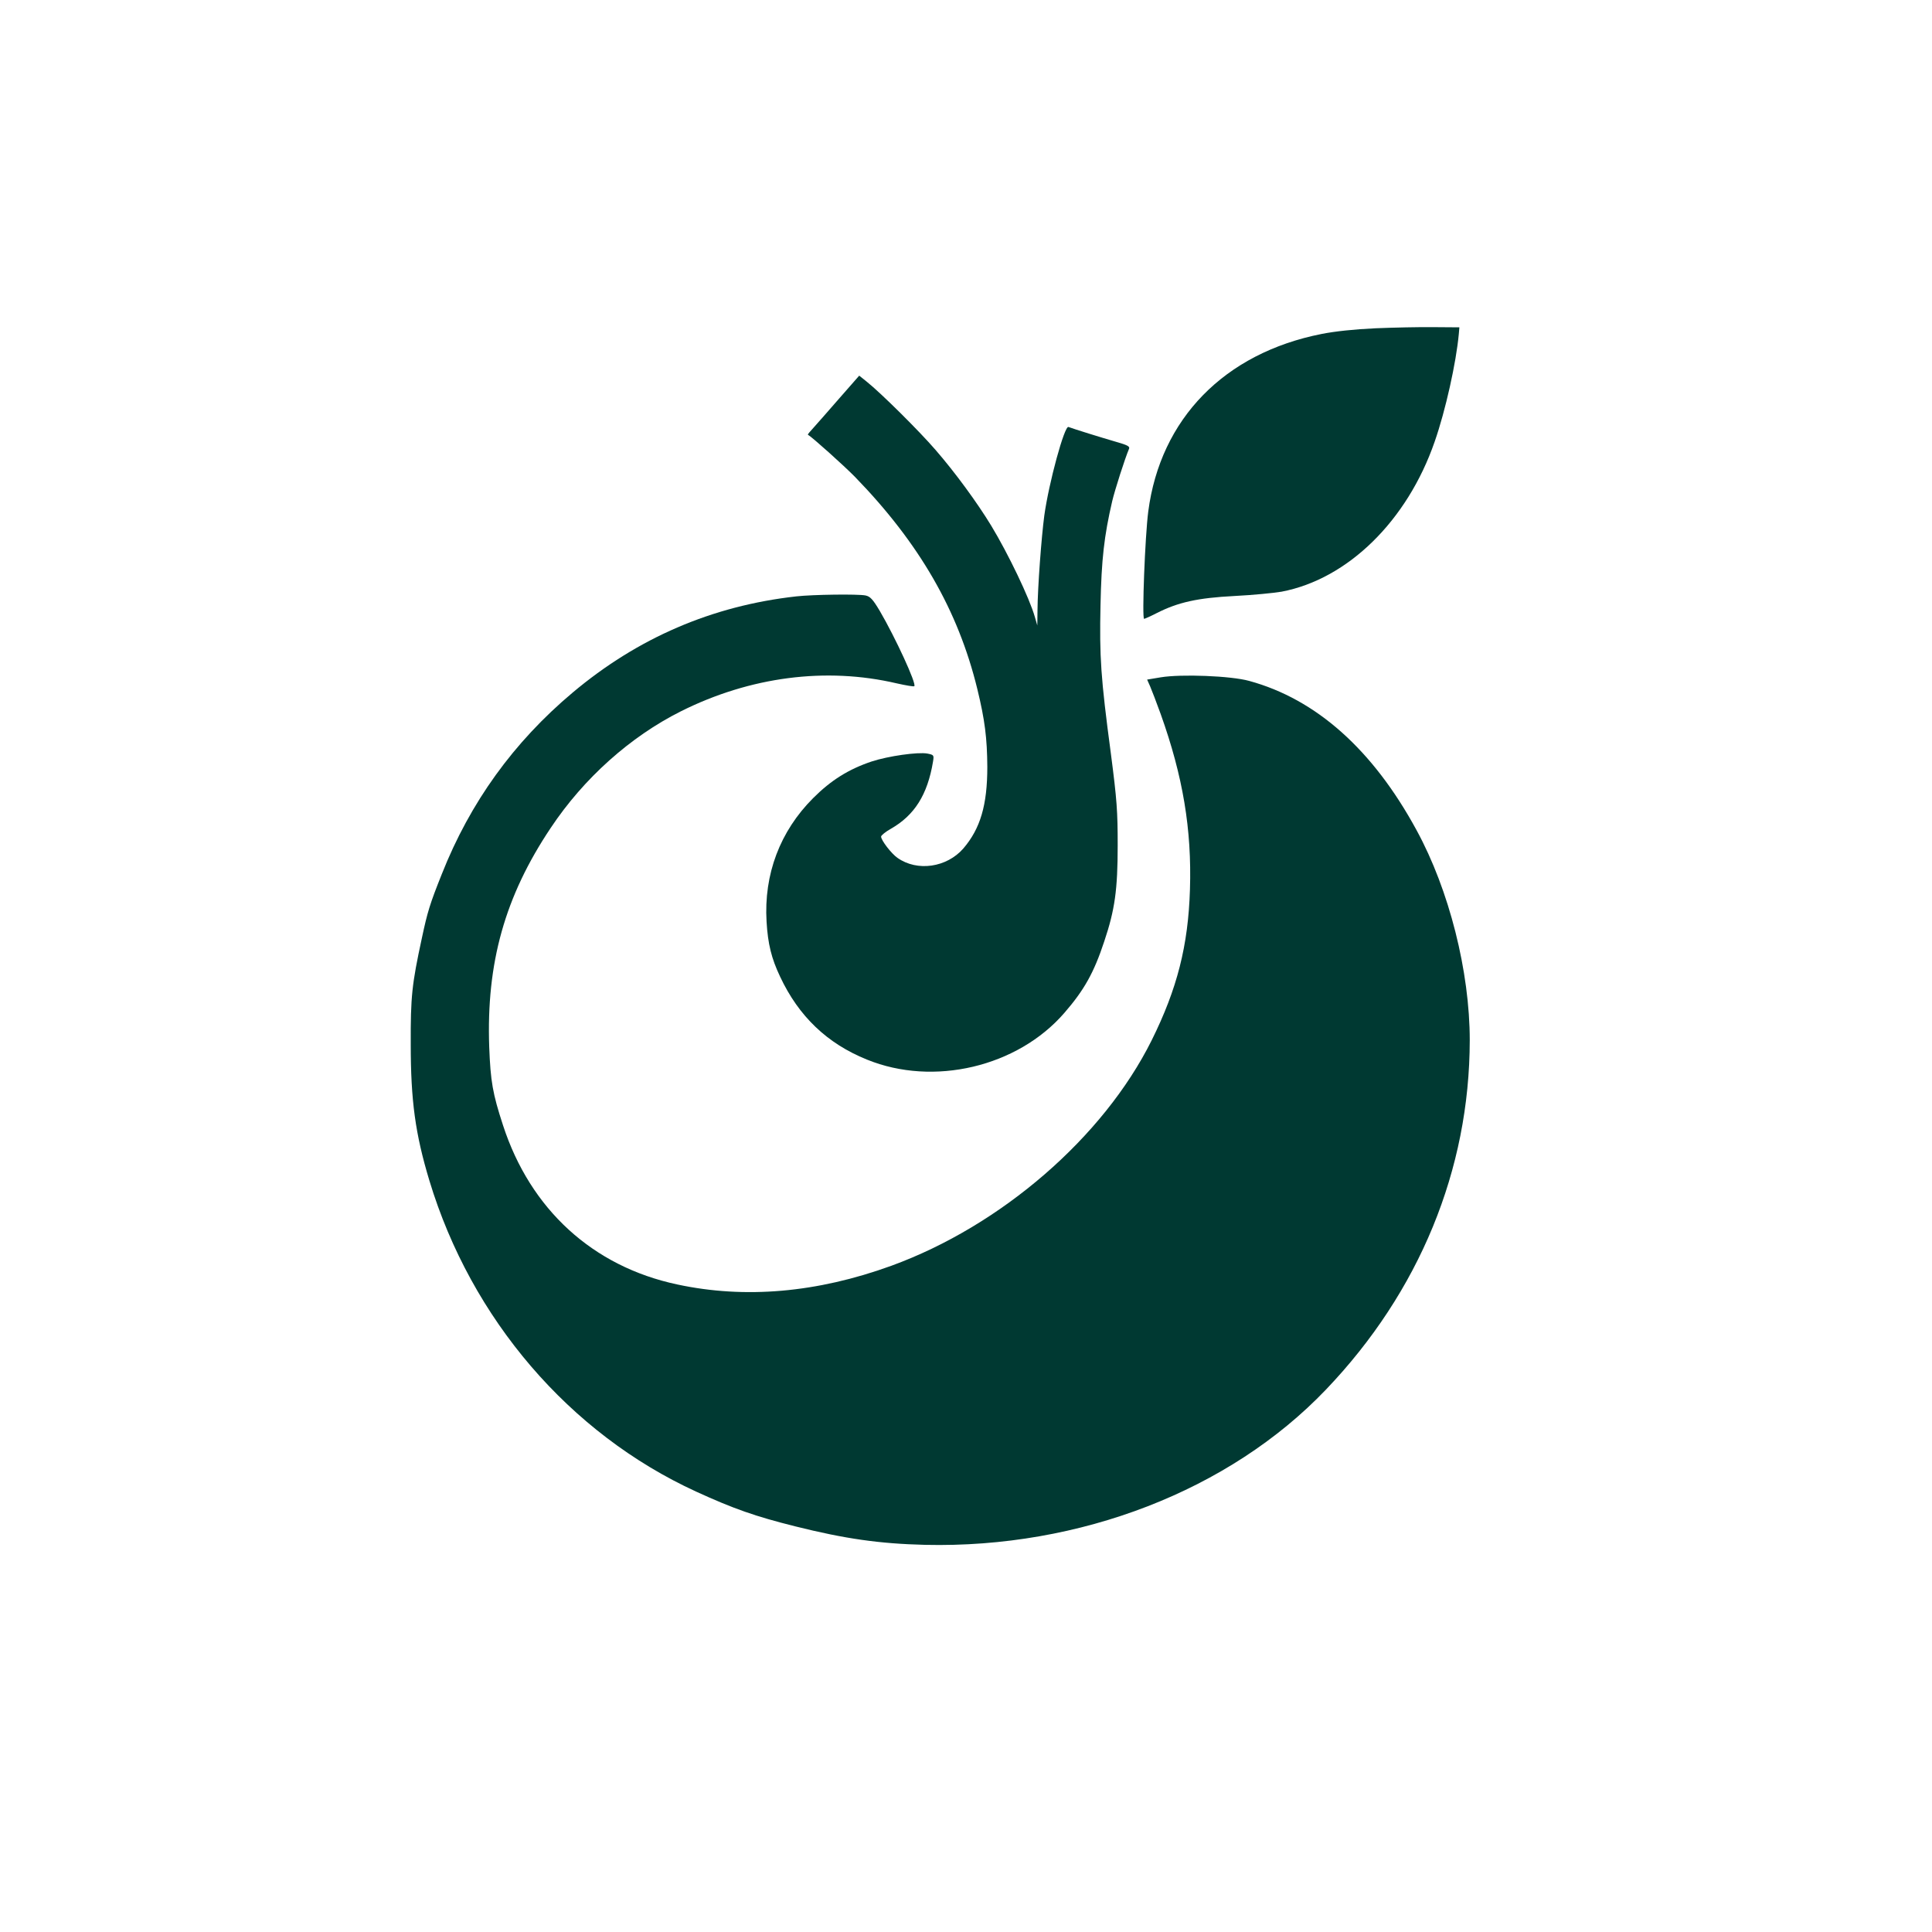 <?xml version="1.0" standalone="no"?>
<!DOCTYPE svg PUBLIC "-//W3C//DTD SVG 20010904//EN"
 "http://www.w3.org/TR/2001/REC-SVG-20010904/DTD/svg10.dtd">
<svg version="1.0" xmlns="http://www.w3.org/2000/svg"
 width="1024pt" height="1024pt" viewBox="0 0 1024 1024"
 preserveAspectRatio="xMidYMid meet">

<g transform="translate(0,1024) scale(0.1,-0.1)"
fill="#003932" stroke="none">
<path d="M7290 8500 c-112 -5 -214 -16 -285 -30 -516 -102 -855 -450 -919
-941 -17 -130 -34 -569 -22 -569 3 0 33 13 66 30 114 58 218 81 412 91 98 5
211 16 251 23 351 67 666 376 811 795 58 166 114 419 128 571 l3 35 -135 1
c-74 1 -214 -2 -310 -6z"/>
<path d="M4447 8127 c-58 -67 -120 -137 -137 -156 -17 -18 -30 -34 -28 -35 24
-14 191 -164 249 -223 341 -351 547 -707 649 -1125 40 -164 52 -261 53 -413 0
-202 -37 -327 -127 -432 -88 -101 -244 -124 -349 -50 -32 22 -87 93 -87 113 0
6 24 26 53 42 124 71 193 180 222 354 6 36 5 37 -30 44 -51 9 -206 -13 -295
-42 -122 -41 -215 -99 -310 -194 -176 -176 -262 -404 -247 -655 7 -119 26
-195 72 -292 98 -209 249 -354 460 -439 353 -144 798 -39 1046 247 105 121
157 213 212 380 56 167 71 273 71 509 0 180 -4 239 -36 485 -54 405 -61 514
-55 789 5 240 19 365 62 550 14 59 67 225 89 277 6 13 -8 20 -71 38 -69 20
-218 66 -250 78 -21 8 -104 -296 -128 -470 -15 -113 -35 -377 -36 -502 l-1
-80 -13 45 c-28 99 -141 335 -232 485 -75 123 -190 280 -294 400 -88 102 -291
303 -365 362 l-40 32 -107 -122z"/>
<path d="M4220 7079 c-446 -50 -840 -220 -1185 -510 -313 -263 -543 -582 -693
-961 -64 -160 -76 -200 -106 -340 -53 -245 -60 -310 -59 -563 0 -298 24 -475
99 -723 222 -733 742 -1340 1414 -1648 199 -91 313 -131 525 -184 264 -66 446
-92 688 -98 820 -19 1614 288 2125 823 495 518 761 1165 762 1851 0 365 -109
797 -282 1114 -232 427 -532 694 -887 791 -97 27 -361 37 -469 19 l-72 -12 16
-36 c9 -21 34 -86 56 -147 118 -330 165 -611 155 -929 -9 -298 -68 -528 -203
-800 -256 -514 -798 -983 -1380 -1195 -394 -143 -775 -176 -1134 -99 -448 95
-779 398 -924 844 -55 168 -66 233 -73 414 -16 446 83 799 326 1162 175 263
421 483 690 618 366 183 768 236 1144 148 49 -11 90 -18 93 -15 13 12 -100
257 -183 399 -37 62 -51 77 -76 82 -41 8 -277 5 -367 -5z"/>
</g>
</svg>
